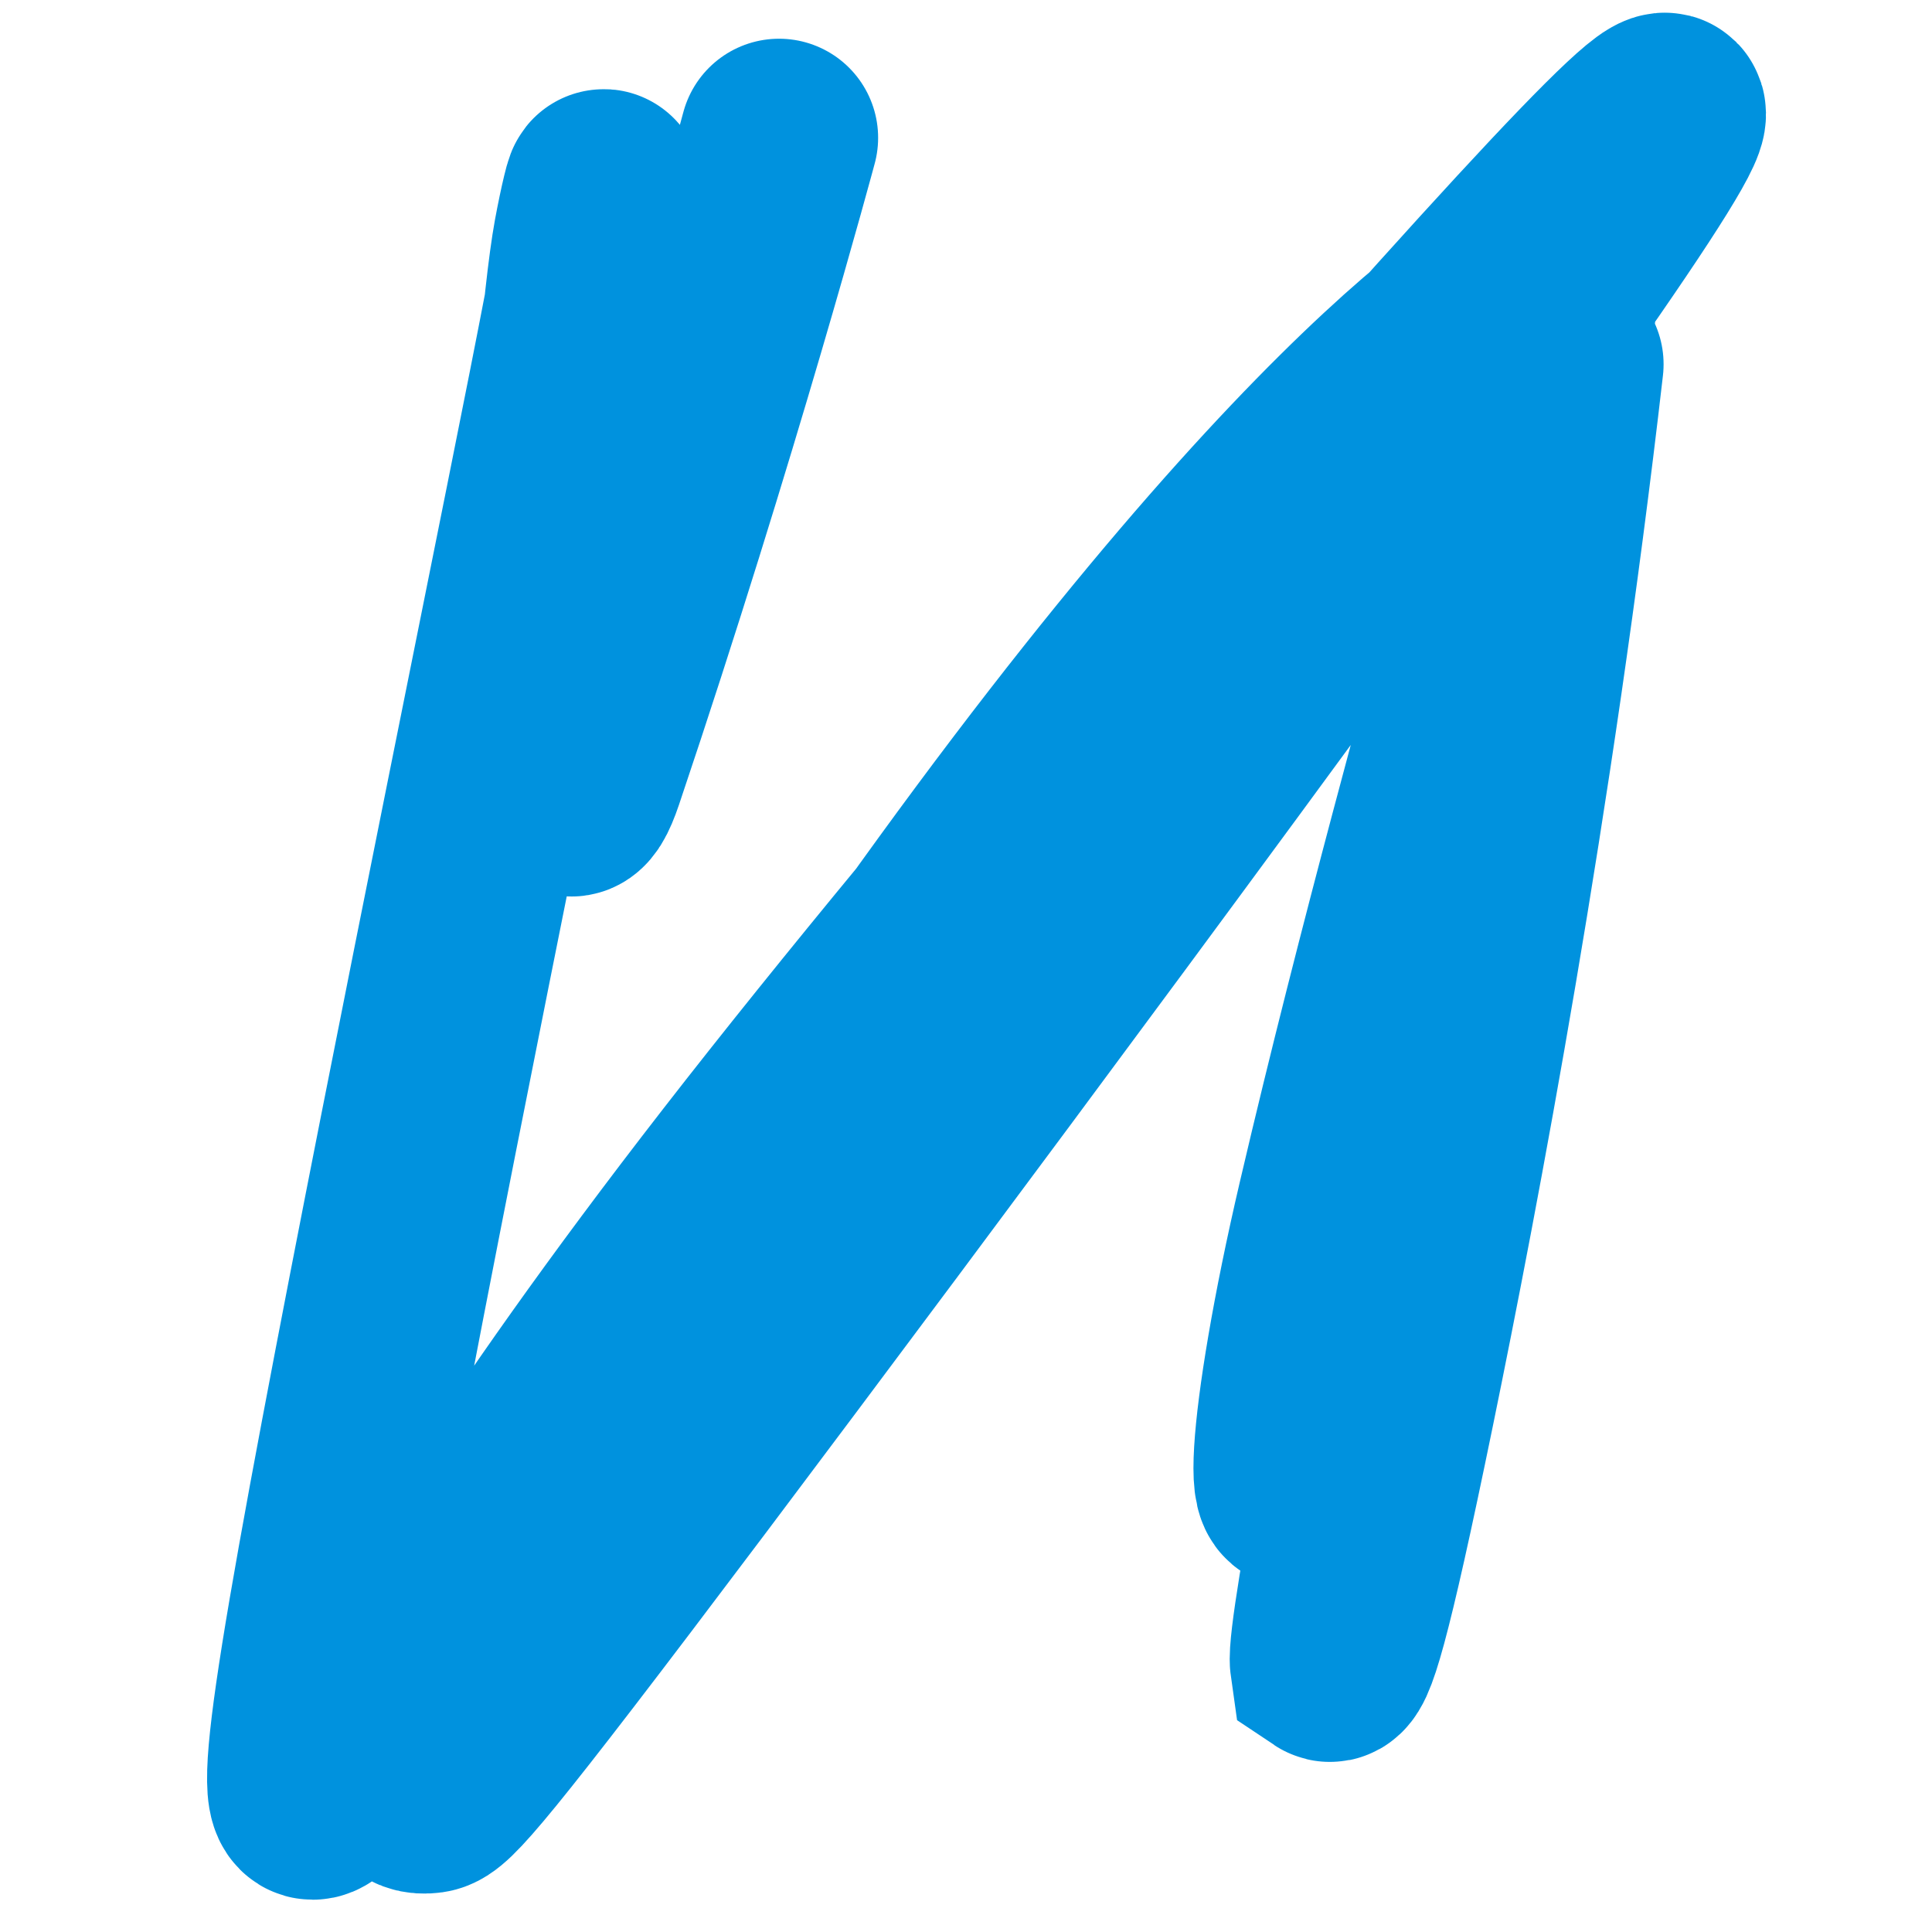 <?xml version="1.0" encoding="UTF-8"?> <svg xmlns="http://www.w3.org/2000/svg" width="146" height="146" viewBox="0 0 146 146" fill="none"><path d="M58.872 10.413C58.91 10.272 52.976 32.418 44.217 58.419C40.454 69.589 43.15 26.743 44.766 17.97C45.588 13.507 46.889 9.113 42.829 29.627C38.769 50.14 29.43 95.718 25.428 118.115C21.426 140.512 23.044 138.347 27.338 130.926C31.631 123.506 38.55 110.894 56.047 88.364C73.544 65.833 101.41 33.766 115.608 18.375C129.807 2.985 129.494 5.243 114.155 26.843C98.816 48.443 68.462 89.317 51.86 111.379C35.258 133.441 33.329 135.454 32.396 135.584C26.99 136.342 36.031 120.524 63.416 80.518C97.106 31.301 114.806 20.756 116.629 20.715C121.013 20.615 110.268 51.33 100.991 90.992C97.066 107.774 96.6 118.176 99.731 109.294C102.861 100.412 110.081 72.036 111.15 67.114C119.836 27.132 99.805 121.226 100.429 125.634C101.008 126.022 102.117 122.654 105.483 106.246C108.849 89.838 114.437 60.492 118.229 27.525" stroke="#0092DE" stroke-width="14.974" stroke-linecap="round"></path></svg> 